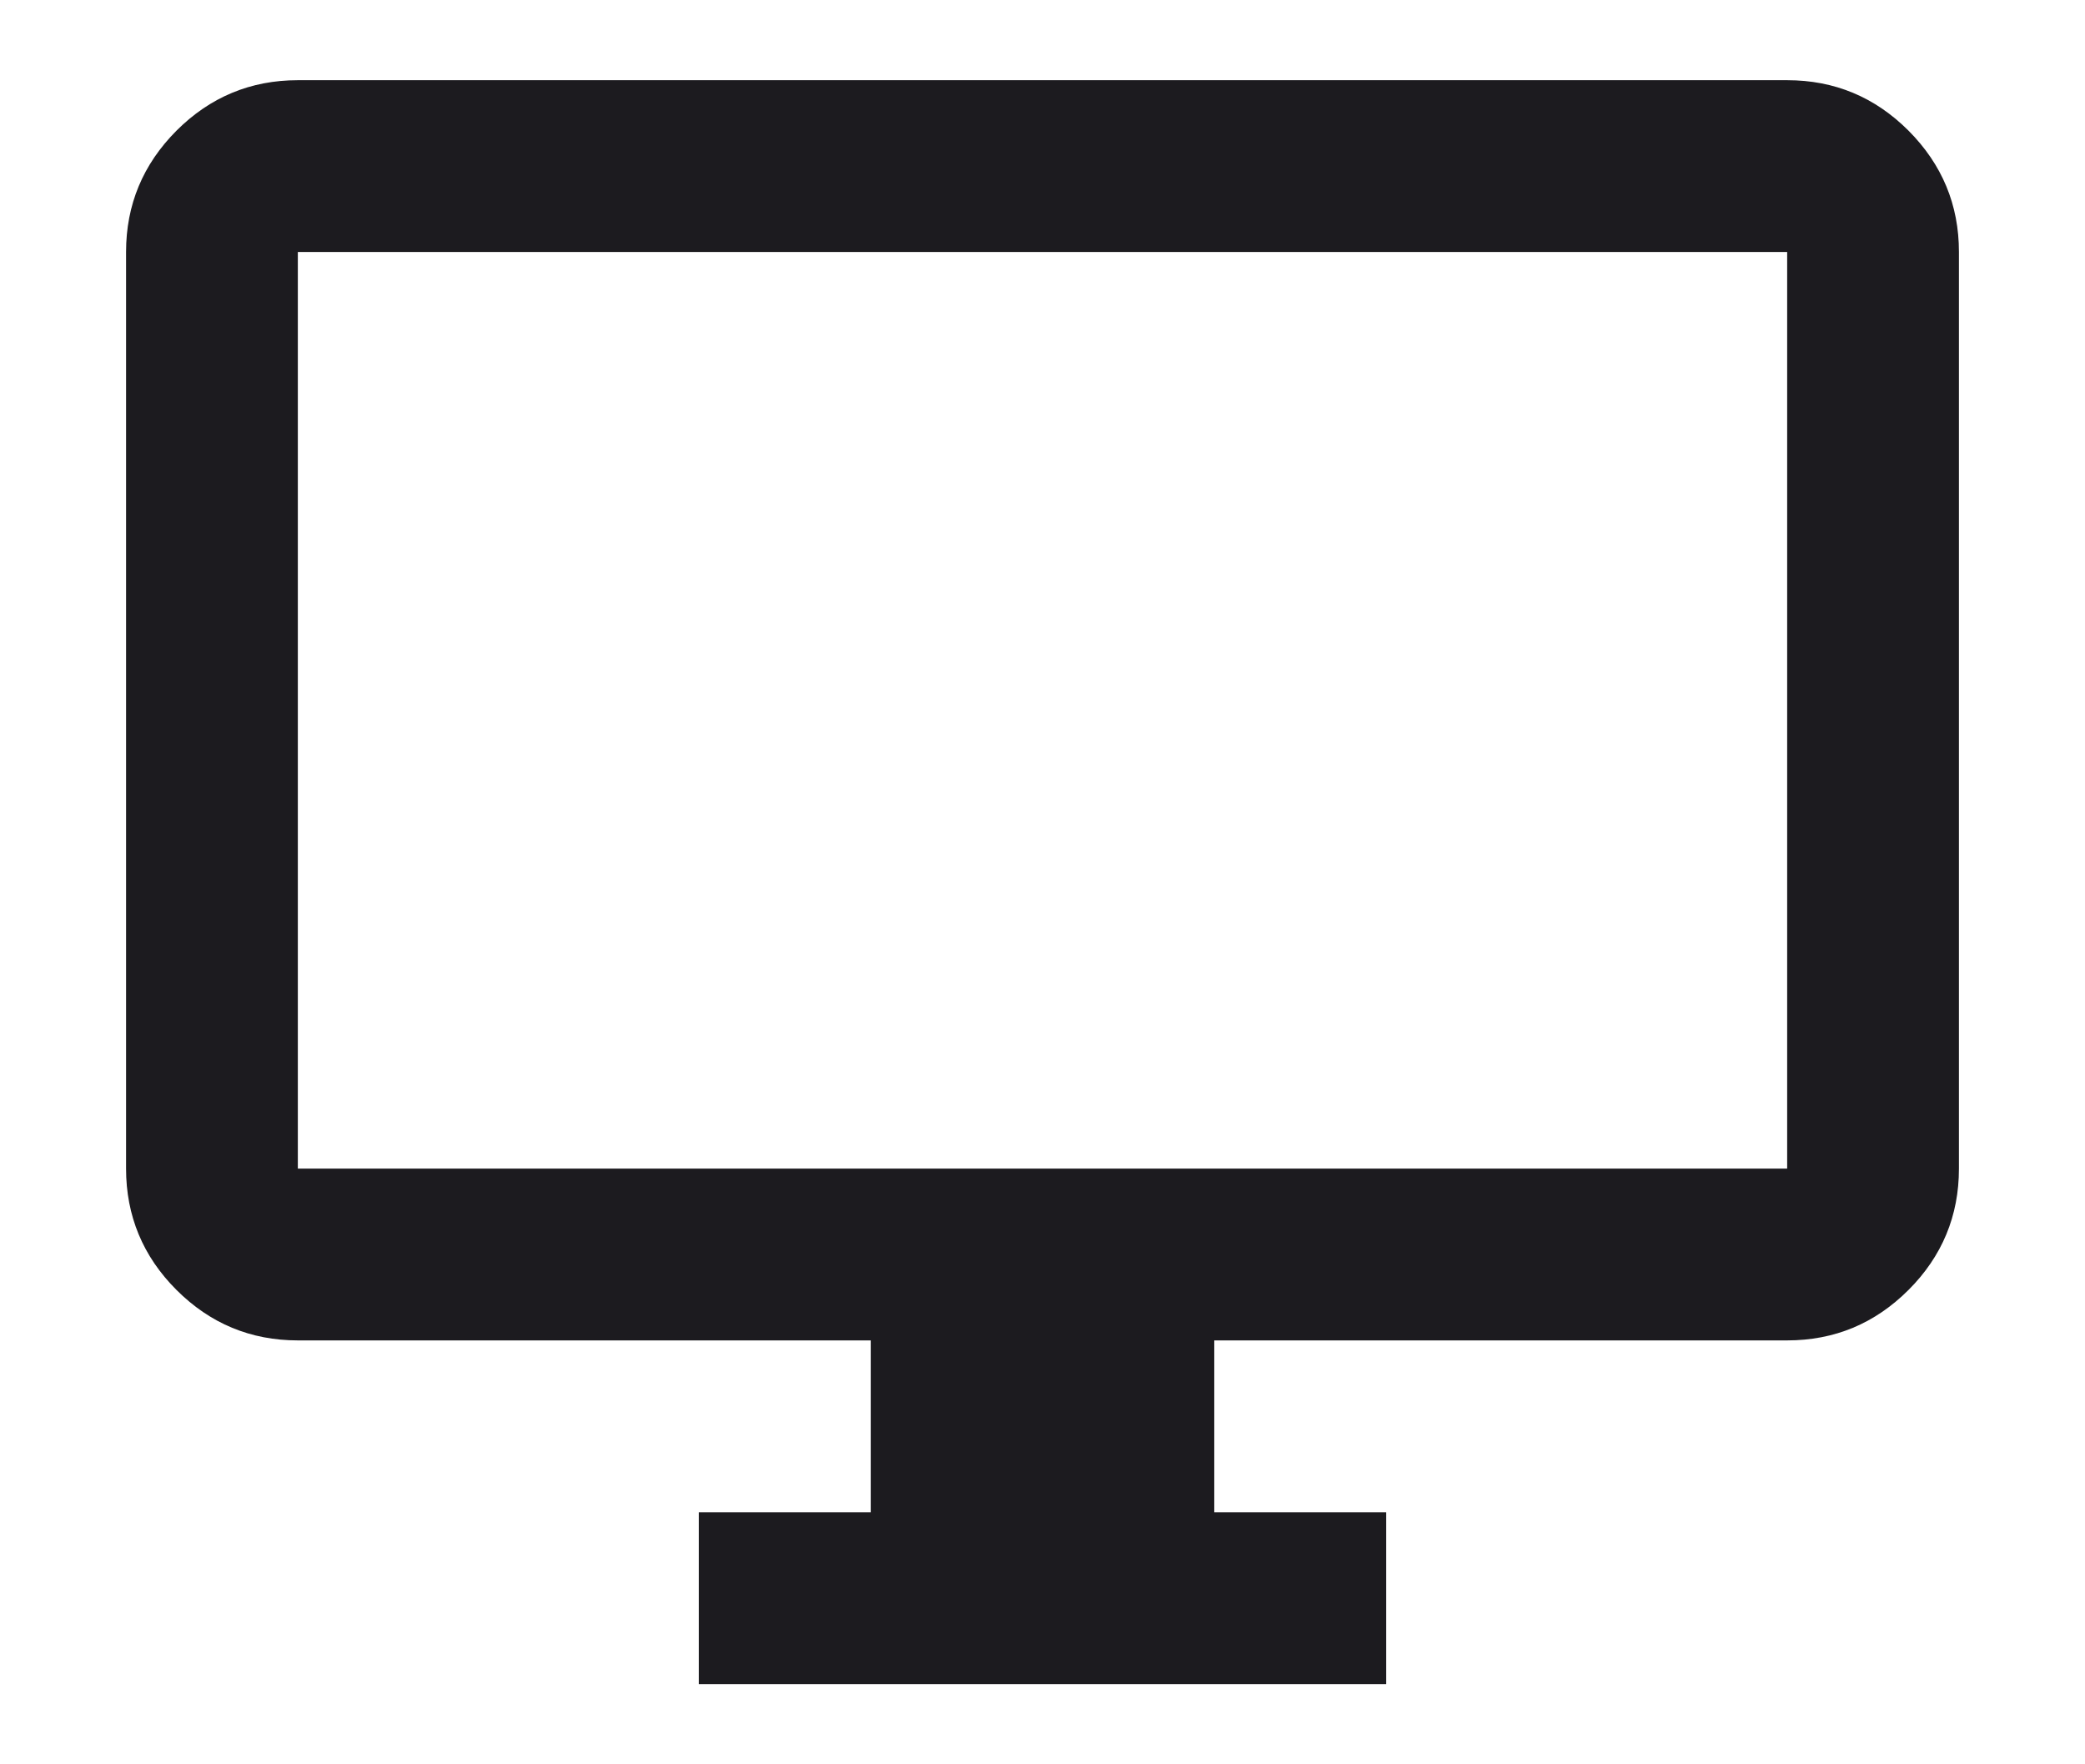 <?xml version="1.0" encoding="UTF-8"?> <svg xmlns="http://www.w3.org/2000/svg" width="13" height="11" viewBox="0 0 13 11" fill="none"><path d="M4.357 10.5V9.429H5.429V8.357H1.857C1.563 8.357 1.31 8.252 1.1 8.042C0.891 7.833 0.786 7.58 0.786 7.286V1.571C0.786 1.277 0.891 1.025 1.1 0.815C1.31 0.605 1.563 0.5 1.857 0.5H11.143C11.438 0.5 11.69 0.605 11.9 0.815C12.109 1.025 12.214 1.277 12.214 1.571V7.286C12.214 7.58 12.109 7.833 11.9 8.042C11.69 8.252 11.438 8.357 11.143 8.357H7.571V9.429H8.643V10.5H4.357ZM1.857 7.286H11.143V1.571H1.857V7.286Z" fill="#1C1B1F"></path></svg> 